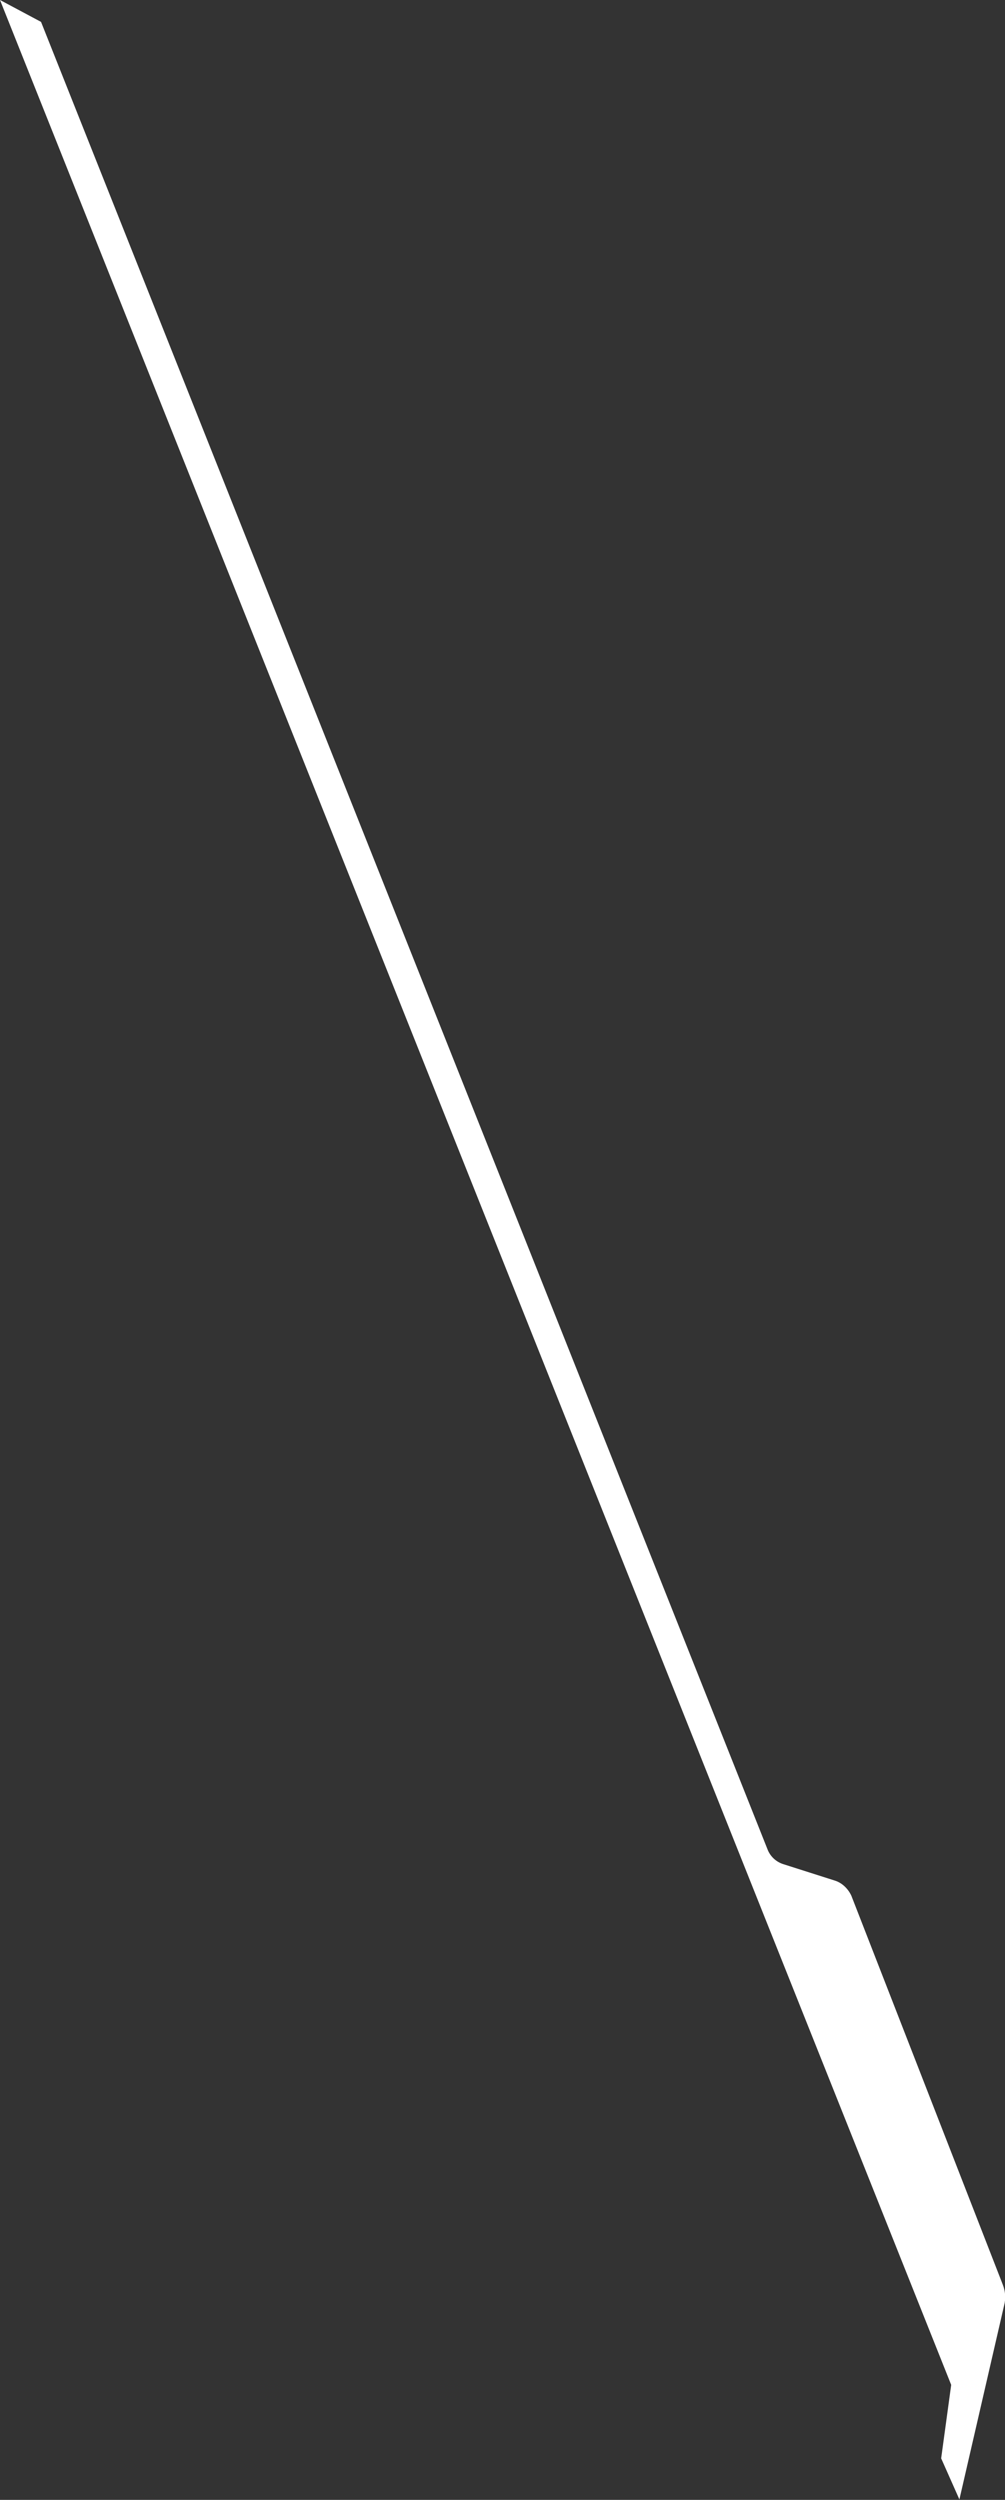 <?xml version="1.0" encoding="utf-8"?>
<!-- Generator: Adobe Illustrator 25.4.2, SVG Export Plug-In . SVG Version: 6.00 Build 0)  -->
<svg version="1.1" baseProfile="tiny" id="Layer_1" xmlns="http://www.w3.org/2000/svg" xmlns:xlink="http://www.w3.org/1999/xlink"
	 x="0px" y="0px" viewBox="0 0 220.4 547.8" overflow="visible" xml:space="preserve">
<rect x="0" y="0" width="220.4" height="547.8" fill="#333333" stroke="none"/>
<path fill="#FFFFFF" d="M219.9,500.6c0.6,1.5,0.7,3.1,0.3,4.6l-9.8,42.5l-4-9l2.2-16.1L0,0l9,4.8l159.3,400.4
	c0.6,1.6,1.9,2.8,3.5,3.3l11.3,3.6c1.6,0.5,2.9,1.8,3.6,3.3L219.9,500.6z"/>
</svg>

